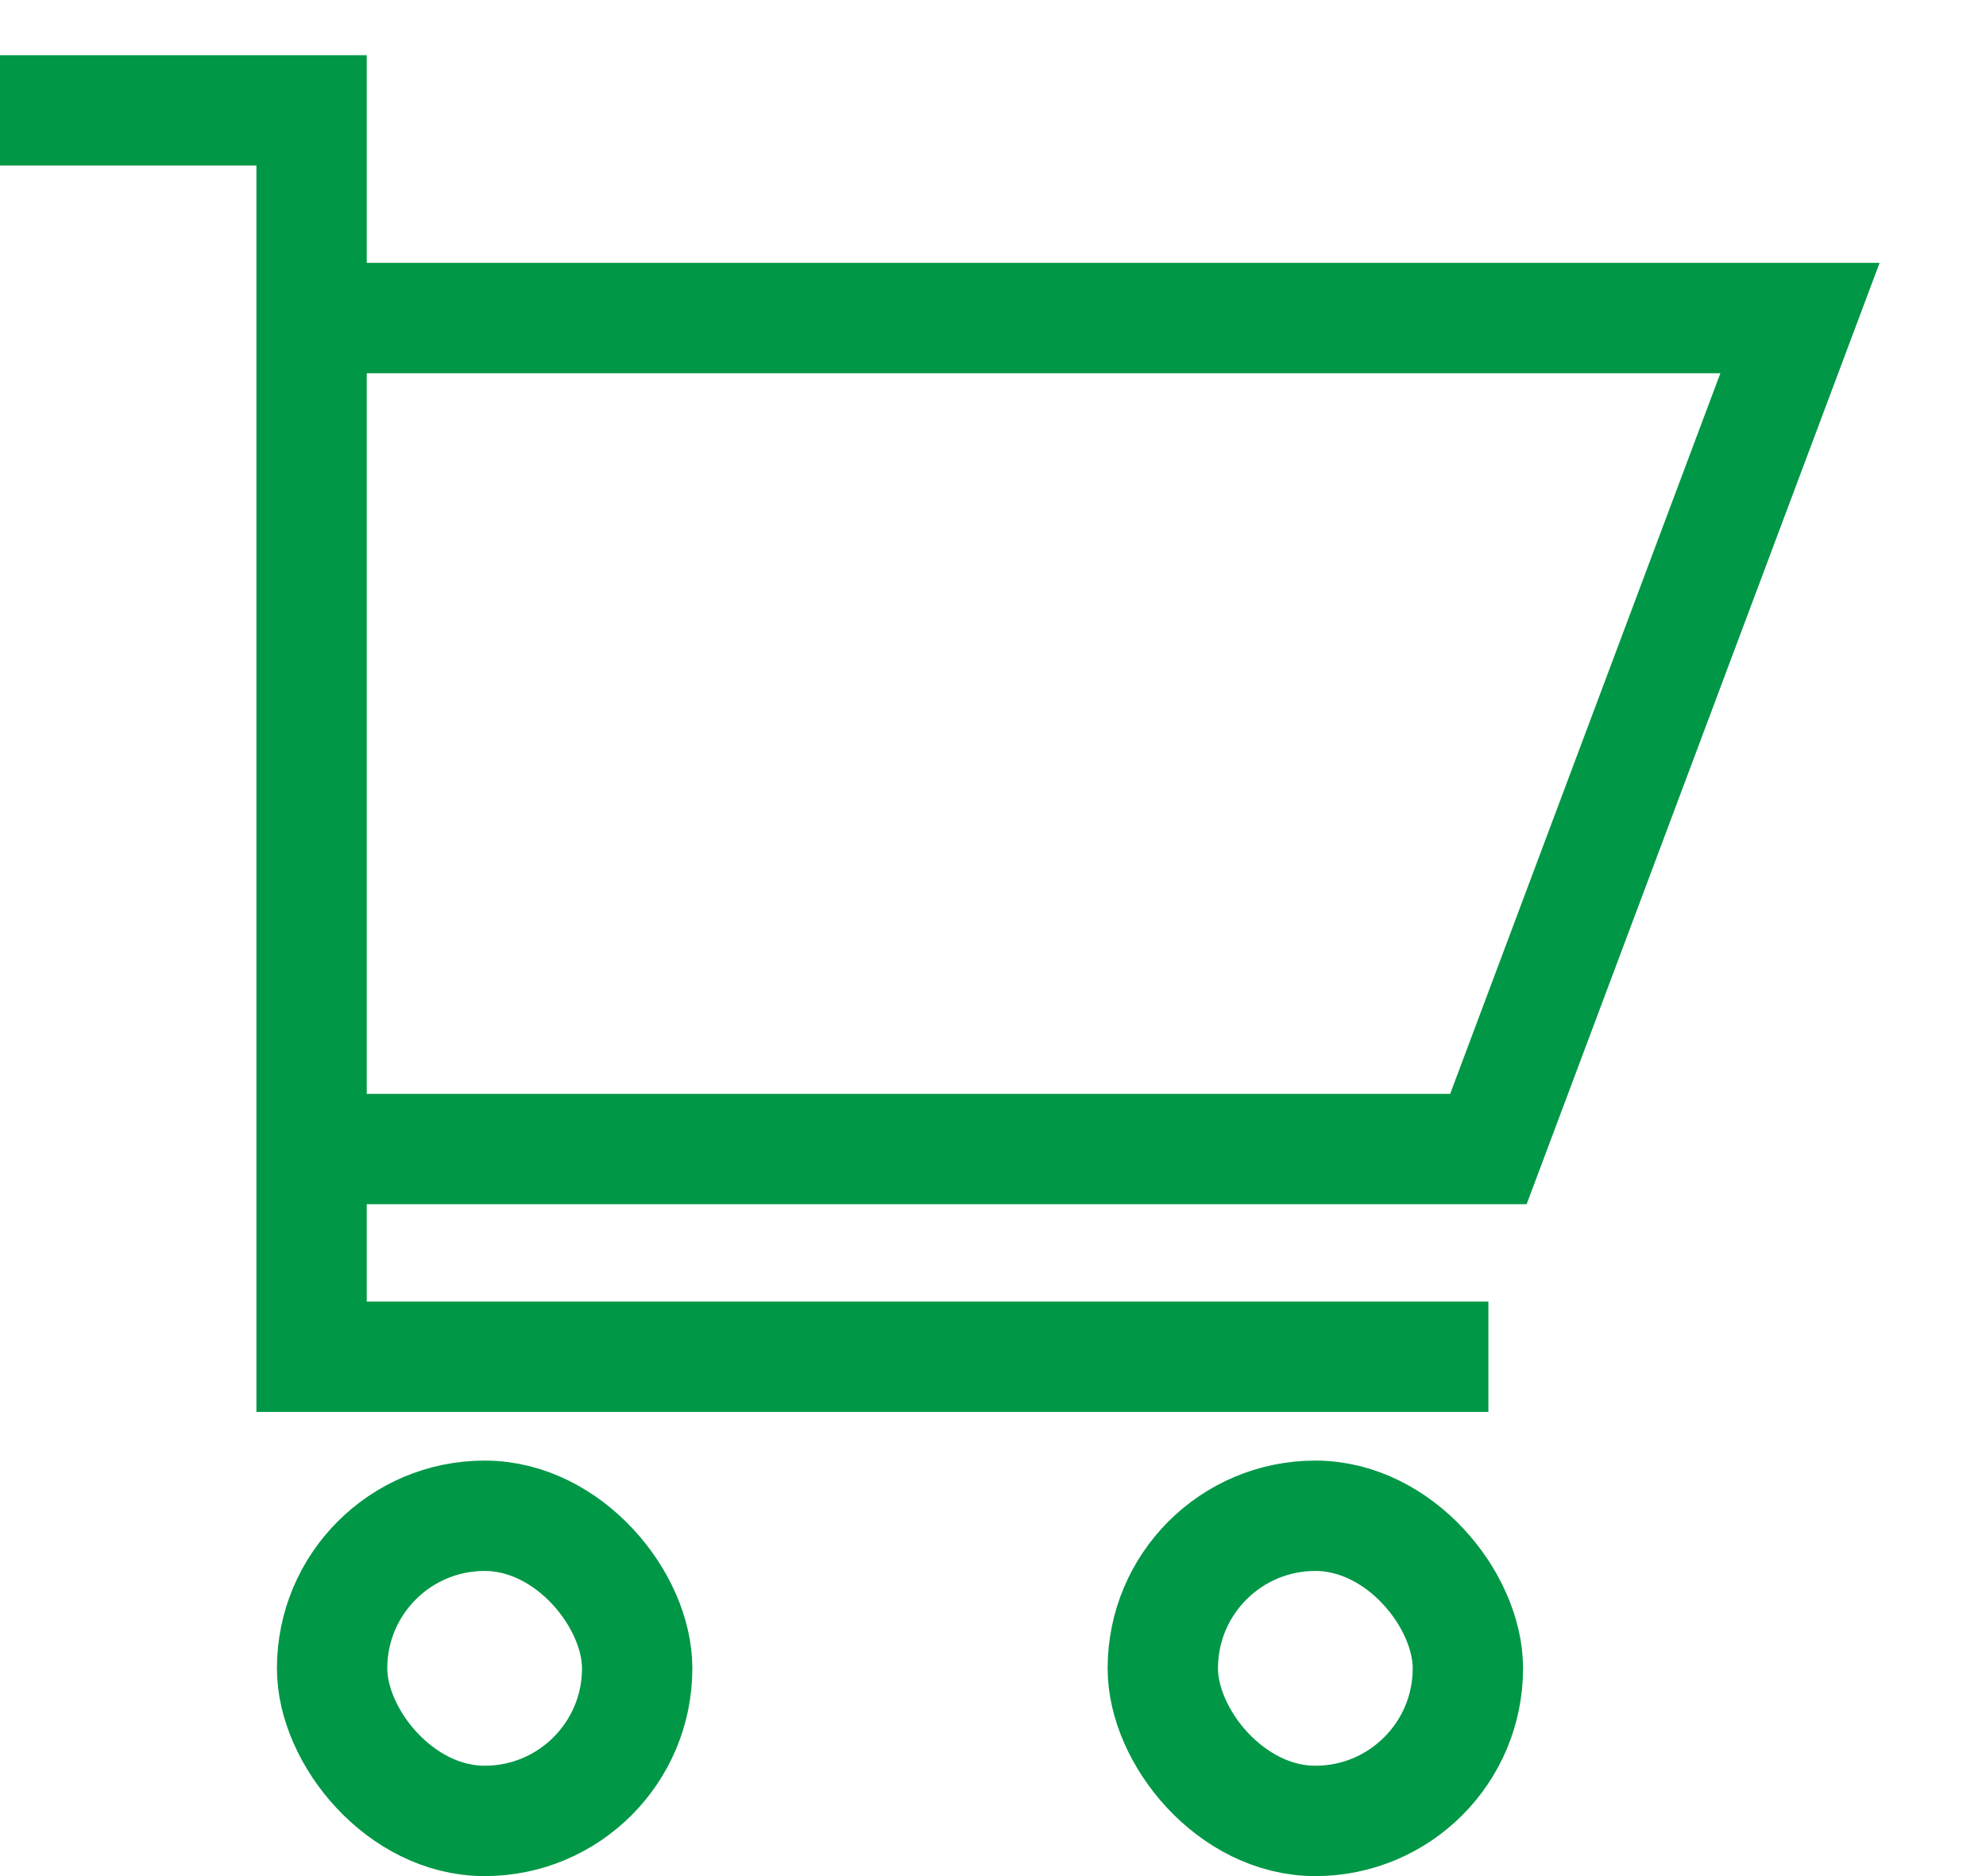 <svg width="18" height="17" viewBox="0 0 18 17" fill="none" xmlns="http://www.w3.org/2000/svg">
<path d="M0 1H2.824V2.882M13.49 12.294H2.824V10.412M2.824 10.412H13.49L16.314 2.882H2.824M2.824 10.412V2.882" stroke="#009746"/>
<rect x="3.01" y="13.735" width="2.765" height="2.765" rx="1.382" stroke="#009746"/>
<rect x="10.539" y="13.735" width="2.765" height="2.765" rx="1.382" stroke="#009746"/>
</svg>
